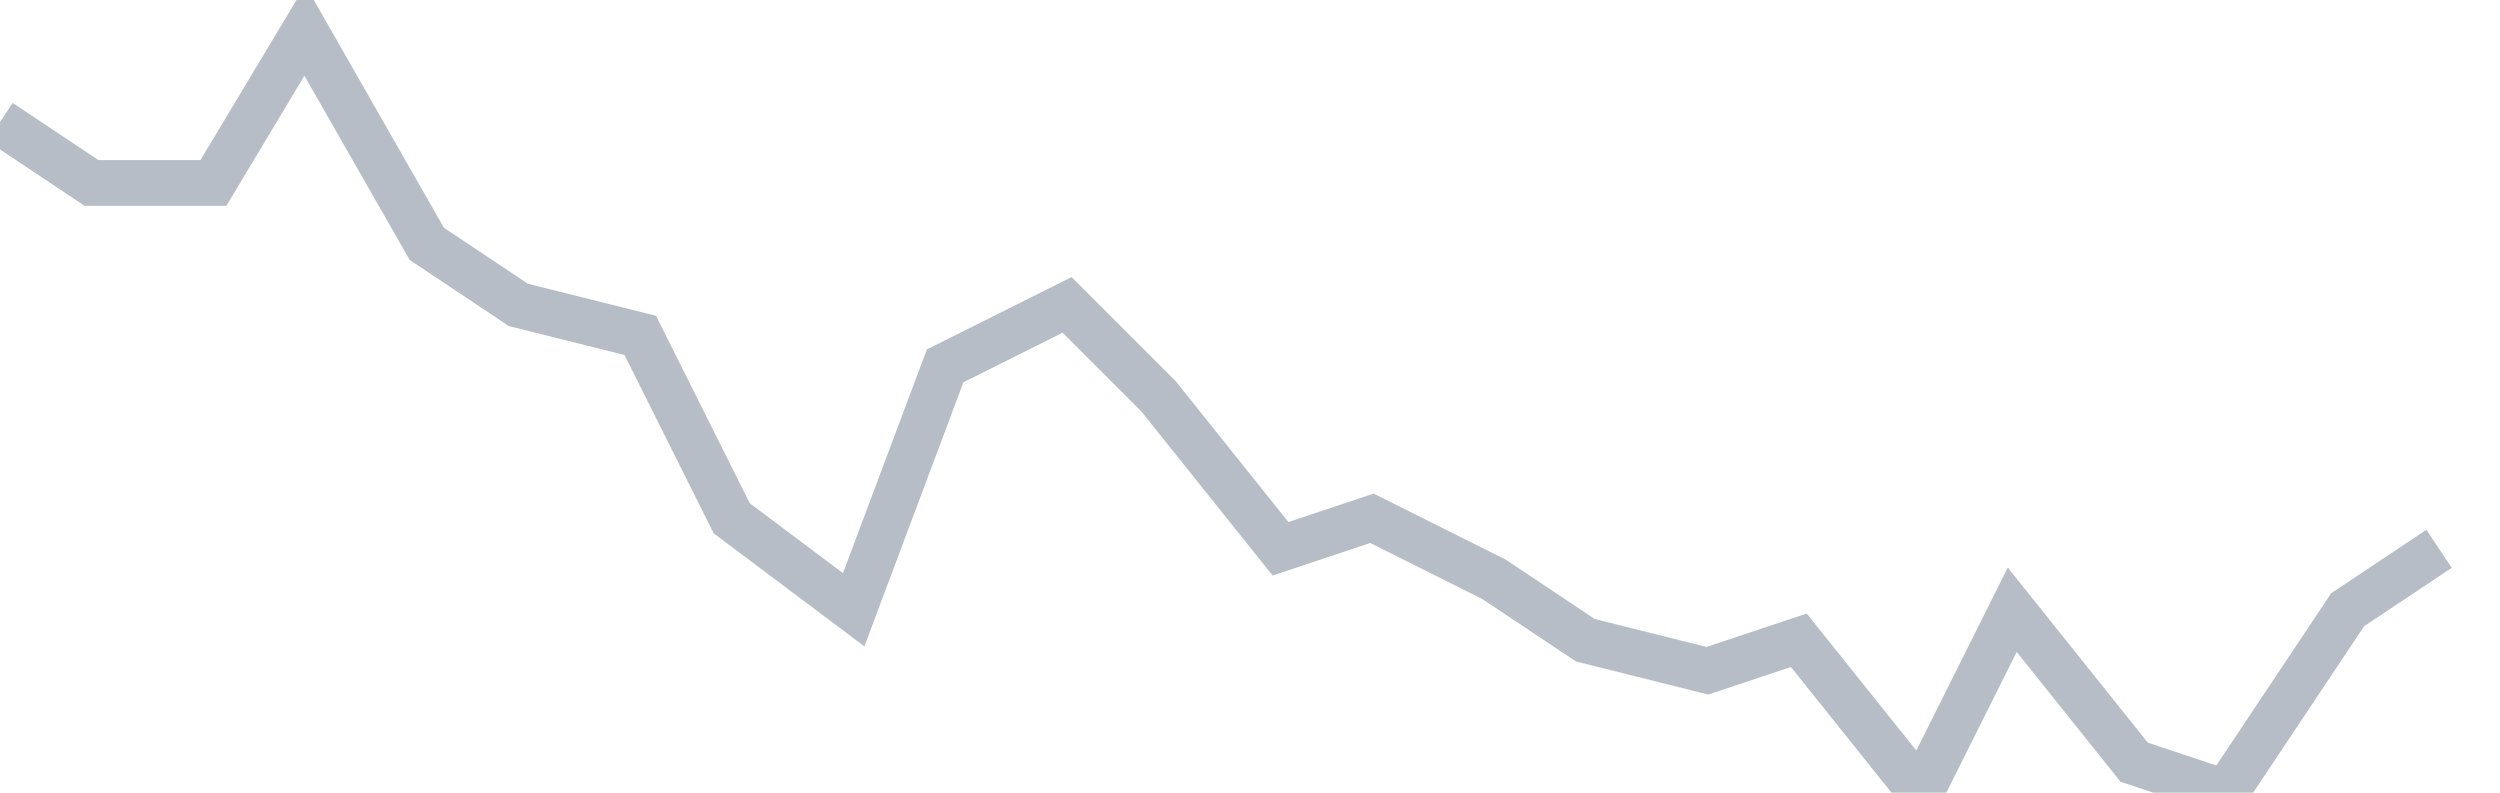 <svg width="82" height="26" fill="none" xmlns="http://www.w3.org/2000/svg"><path d="M0 4l3 2h4l3-5 4 7 3 2 4 1 3 6 4 3 3-8 4-2 3 3 4 5 3-1 4 2 3 2 4 1 3-1 4 5 3-6 4 5 3 1 4-6 3-2" stroke="#B7BDC6" stroke-width="1.5"/></svg>